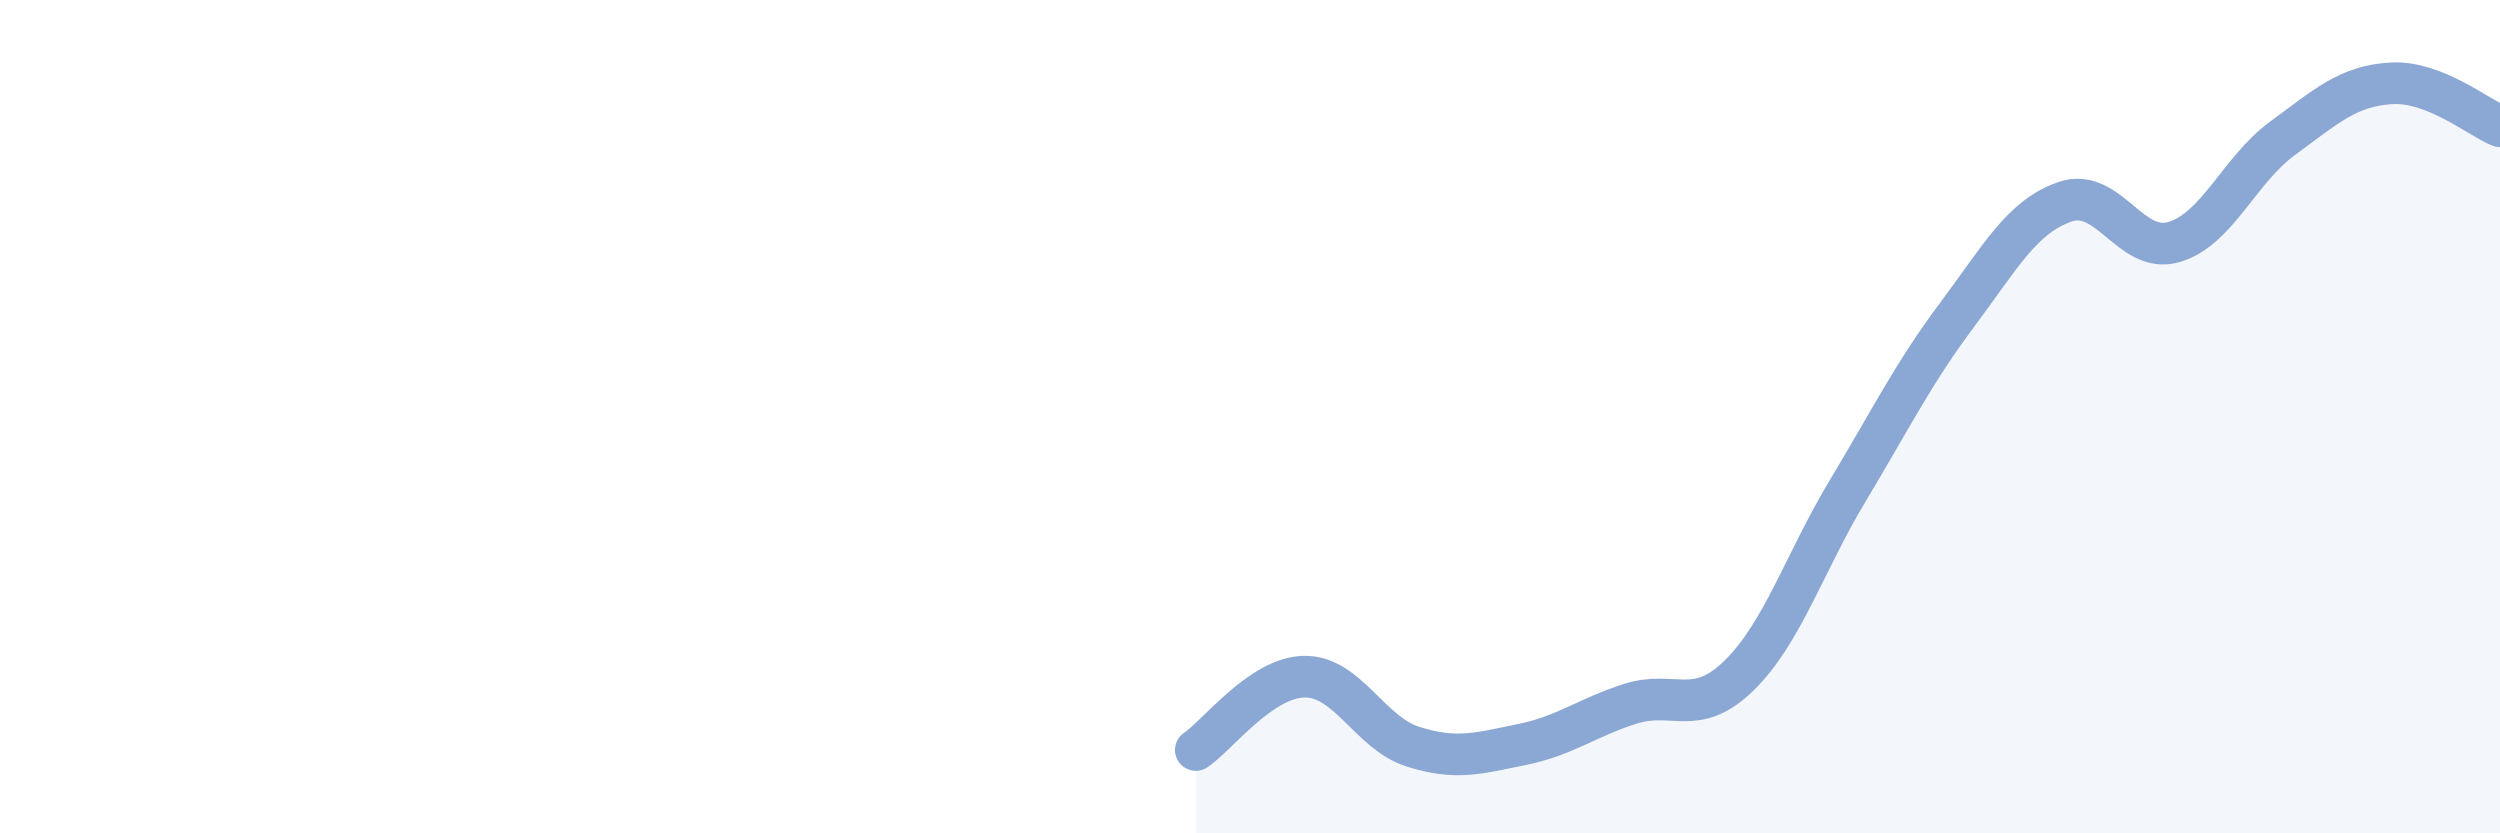 
    <svg width="60" height="20" viewBox="0 0 60 20" xmlns="http://www.w3.org/2000/svg">
      <path
        d="M 28.7,18 C 29.22,17.65 30.26,16.26 31.3,16.24 C 32.34,16.22 32.87,17.59 33.91,17.92 C 34.95,18.25 35.48,18.08 36.52,17.87 C 37.56,17.66 38.09,17.22 39.13,16.89 C 40.17,16.56 40.7,17.23 41.74,16.21 C 42.78,15.19 43.31,13.5 44.35,11.77 C 45.39,10.04 45.92,8.96 46.96,7.57 C 48,6.18 48.53,5.19 49.57,4.84 C 50.61,4.49 51.13,6.11 52.17,5.81 C 53.21,5.51 53.74,4.08 54.78,3.32 C 55.82,2.56 56.35,2.06 57.39,2 C 58.43,1.94 59.48,2.82 60,3.03L60 20L28.7 20Z"
        fill="#8ba7d3"
        opacity="0.1"
        stroke-linecap="round"
        stroke-linejoin="round"
      />
      <path
        d="M 28.7,18 C 29.22,17.65 30.26,16.26 31.3,16.24 C 32.34,16.22 32.87,17.59 33.91,17.92 C 34.95,18.25 35.48,18.08 36.52,17.87 C 37.56,17.66 38.09,17.22 39.13,16.89 C 40.17,16.56 40.7,17.23 41.74,16.21 C 42.78,15.19 43.31,13.5 44.35,11.77 C 45.39,10.04 45.92,8.96 46.96,7.57 C 48,6.18 48.53,5.19 49.57,4.84 C 50.61,4.49 51.13,6.11 52.17,5.81 C 53.21,5.51 53.74,4.08 54.78,3.32 C 55.82,2.56 56.35,2.06 57.39,2 C 58.43,1.94 59.48,2.82 60,3.03"
        stroke="#8ba7d3"
        stroke-width="1"
        fill="none"
        stroke-linecap="round"
        stroke-linejoin="round"
      />
    </svg>
  